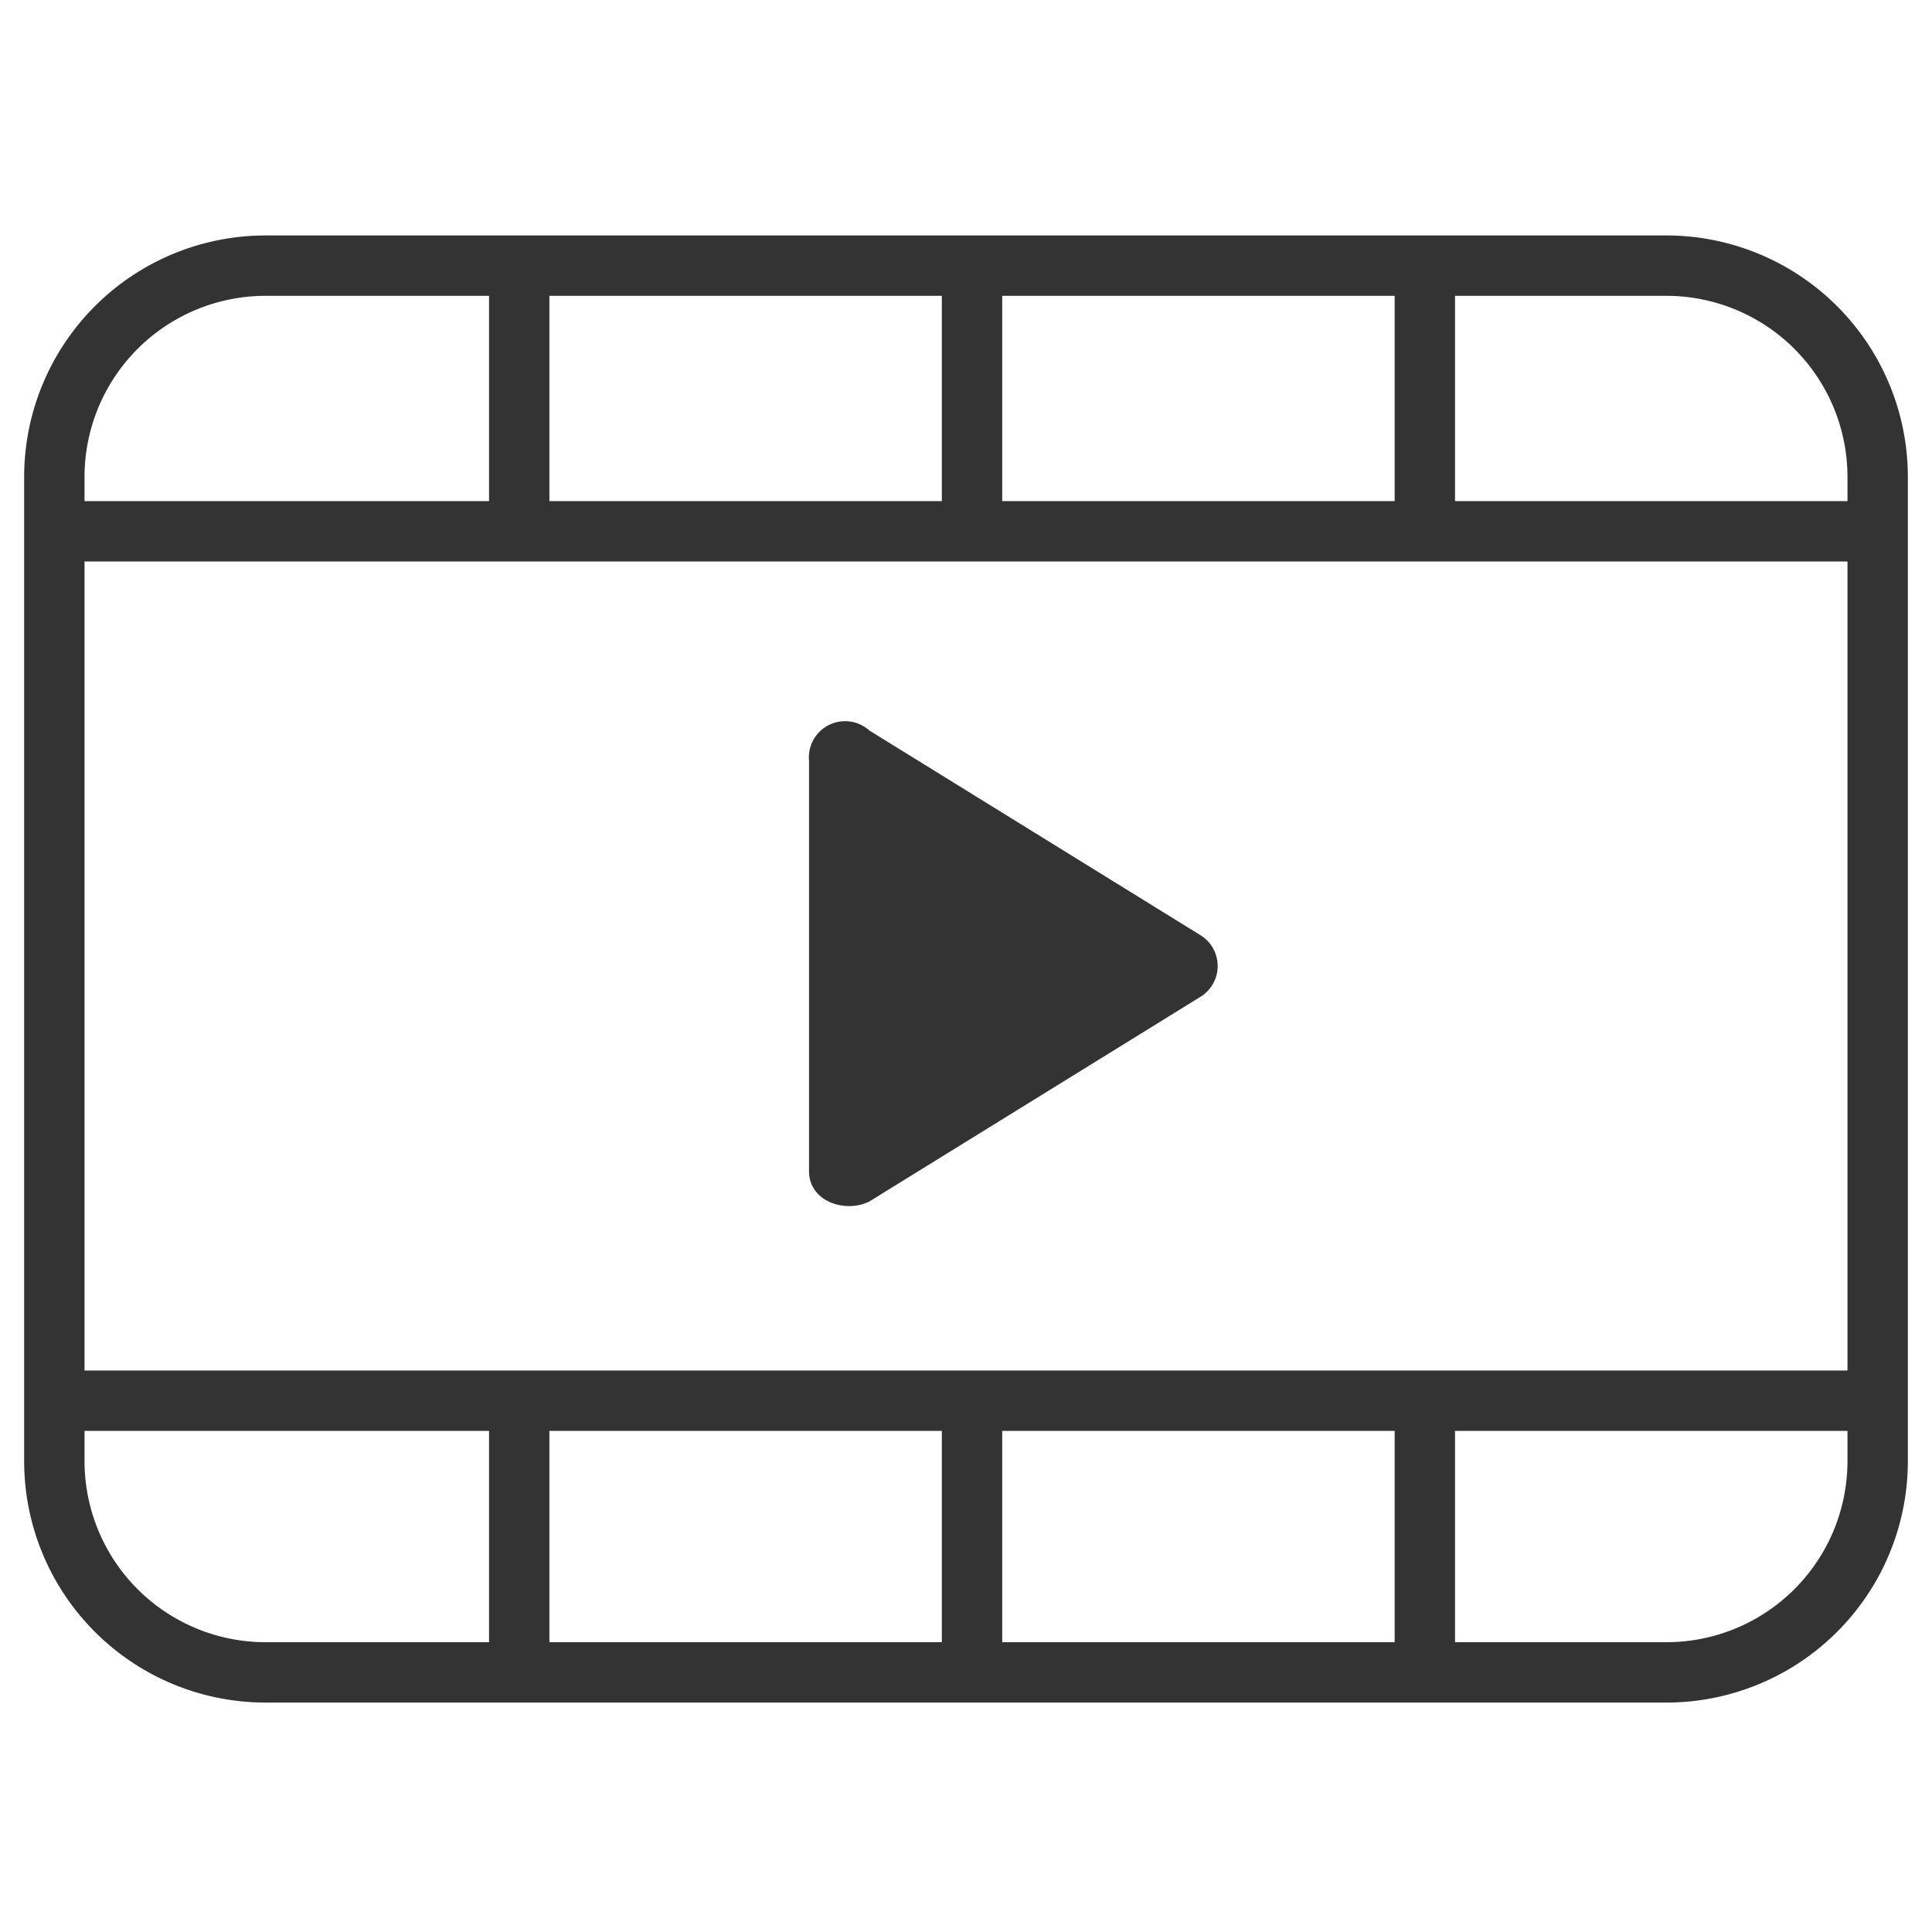 <svg id="Layer_1" data-name="Layer 1" xmlns="http://www.w3.org/2000/svg" width="32" height="32" viewBox="0 0 32 32"><defs><style>.cls-1{fill:none;stroke:#333;stroke-miterlimit:10;}.cls-2{fill:#333;}</style></defs><path class="cls-1" d="M27.6,27.7H4.4A3.5,3.5,0,0,1,.9,24.2V7.9A3.5,3.5,0,0,1,4.4,4.4H27.6a3.5,3.5,0,0,1,3.5,3.5V24.2A3.5,3.5,0,0,1,27.6,27.7Z"/><line class="cls-1" x1="0.9" y1="8.8" x2="31.1" y2="8.8"/><line class="cls-1" x1="31.1" y1="23.2" x2="0.9" y2="23.2"/><line class="cls-1" x1="8.6" y1="23.2" x2="8.6" y2="27.7"/><line class="cls-1" x1="16.1" y1="23.2" x2="16.1" y2="27.7"/><line class="cls-1" x1="23.6" y1="23.2" x2="23.6" y2="27.7"/><line class="cls-1" x1="8.6" y1="4.3" x2="8.6" y2="8.8"/><line class="cls-1" x1="16.1" y1="4.3" x2="16.1" y2="8.8"/><line class="cls-1" x1="23.6" y1="4.3" x2="23.6" y2="8.8"/><path class="cls-2" d="M19.9,15.5l-5.5-3.4a.6.6,0,0,0-1,.5v6.8c0,.5.6.7,1,.5l5.5-3.4A.6.6,0,0,0,19.9,15.5Z"/></svg>